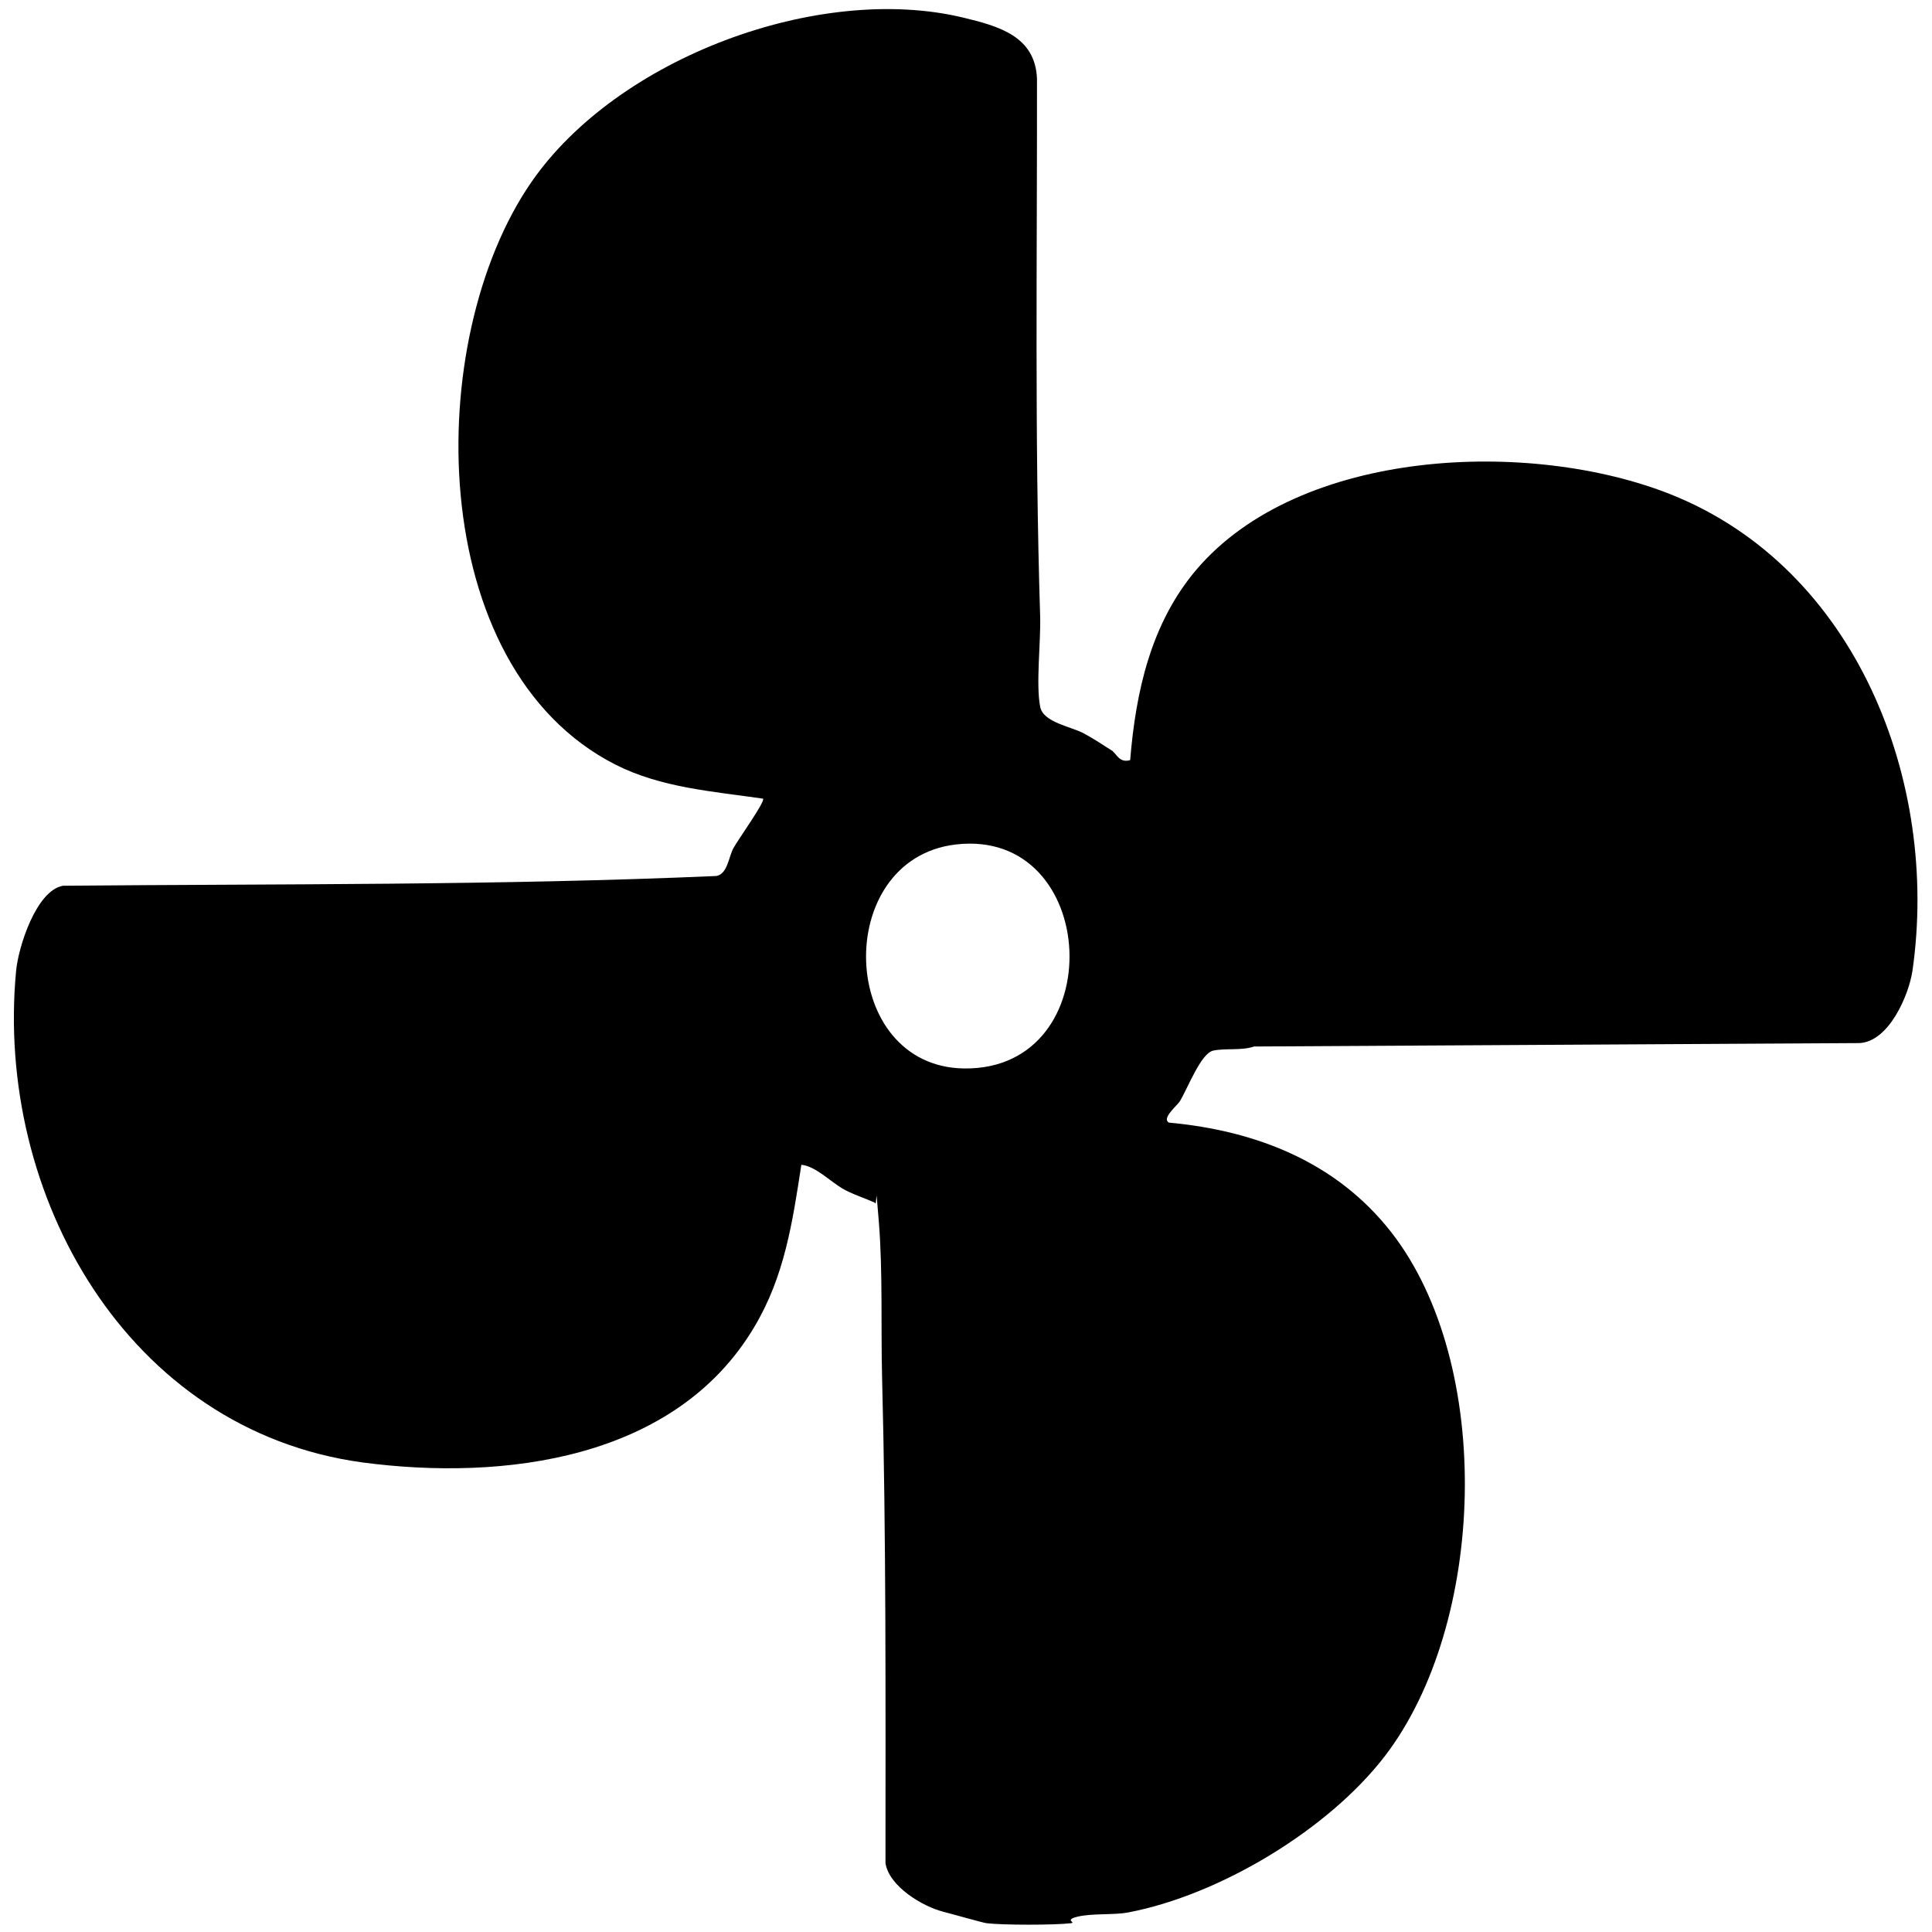 <?xml version="1.0" encoding="UTF-8"?>
<svg id="Layer_1" xmlns="http://www.w3.org/2000/svg" version="1.1" viewBox="0 0 792 792">
  <!-- Generator: Adobe Illustrator 29.1.0, SVG Export Plug-In . SVG Version: 2.1.0 Build 142)  -->
  <defs>
    <style>
      .st0 {
        display: none;
        fill: #fff;
      }
    </style>
  </defs>
  <path class="st0" d="M792,0v792H0V0h792ZM456.2,308.1c-3.9-2.4-7.9-5.1-11.9-7.3s-16.8-4.5-18-11c-1.8-9.3.3-26.5,0-37-2.3-73.3-1.2-147-1.3-220.4-.7-17.7-15.9-21.7-30.3-25.1-59.2-14.2-141.8,16.6-176.9,67.4-44.6,64.6-43.9,198.7,34.4,238.7,18.8,9.6,40.1,11,60.6,14,1,1.1-10.5,17.3-12.1,20.2s-2.4,10.6-7,11.5c-89.4,3.9-178.5,3.2-267.9,4-11,2-18.3,25.2-19.2,34.9-8.7,91.8,45.6,188.3,142,201.1,58,7.7,128.4-1.1,160.7-55.5,12.3-20.8,15.7-43,19.3-66.5,5.7.5,11.5,6.6,16.8,9.7,3.9,2.3,9.1,3.9,13.3,5.8,1,2.6,1.5,5.4,1.7,8.2,1.6,20.2.7,42.9,1.3,63.3,1.7,66.2,1.4,132.9,1.4,199.3,1.5,9.5,15,17.7,23.7,19.9,3.1.8,16.8,4.6,17.8,4.7,6.5.8,28,.9,34.5,0s1.7-2.4,2.8-2.7c5.9-1.4,14.6-.5,20.6-1.7,37.4-7,82.1-33.8,105.3-64.1,41.5-54.1,45-160.5,2.6-214.8-22.5-28.8-55.4-41.5-91.1-44.9-3.1-1.7,3.5-7.1,4.5-8.8,3.2-5.3,8.3-19.5,13.6-20.7s11.5.1,16.8-1.7l248.1-1.4c12.1-.5,20.4-19.6,21.8-29.7,11.1-77.5-23.1-164.9-99-195.2-57.5-23-152.1-19.2-194.7,31-18.6,21.9-24.8,49.8-27,77.9-4.3,1.3-5.6-2.6-7.1-3.5v.4Z"/>
  <path d="M456.2,308.1c1.5.9,2.7,4.8,7.1,3.5,2.3-28.1,8.5-56,27-77.9,42.5-50.2,137.2-53.9,194.7-31,75.9,30.3,110.1,117.7,99,195.2-1.5,10.1-9.7,29.2-21.8,29.7l-248.1,1.4c-5.3,1.8-11.8.6-16.8,1.7s-10.4,15.4-13.6,20.7c-1,1.7-7.7,7.1-4.5,8.8,35.7,3.3,68.6,16.1,91.1,44.9,42.4,54.3,38.9,160.7-2.6,214.8-23.2,30.2-67.8,57-105.3,64.1-6,1.1-14.7.3-20.6,1.7s-.4,2.4-2.8,2.7c-6.5.8-28,.8-34.5,0-.9,0-14.6-3.9-17.8-4.7-8.6-2.2-22.2-10.4-23.7-19.9,0-66.5.3-133.1-1.4-199.3-.5-20.4.3-43.1-1.3-63.3s-.6-5.6-1.7-8.2c-4.2-1.9-9.4-3.5-13.3-5.8-5.2-3.1-11.1-9.2-16.8-9.7-3.6,23.5-6.9,45.8-19.3,66.5-32.3,54.4-102.7,63.2-160.7,55.5C52.2,586.3-2.1,489.8,6.6,398c.9-9.7,8.2-32.9,19.2-34.9,89.4-.8,178.5-.1,267.9-4,4.6-.9,5-7.9,7-11.5s13.1-19.1,12.1-20.2c-20.5-3-41.7-4.4-60.6-14-78.4-40-79-174.1-34.4-238.7C253,23.7,335.6-7,394.8,7.2c14.4,3.5,29.6,7.5,30.3,25.1.1,73.5-1,147.1,1.3,220.4.3,10.5-1.8,27.7,0,37,1.2,6.5,12.7,8.1,18,11s8,4.9,11.9,7.3h0ZM391.7,346.2c-50.8,6.1-48.1,91.2,3.6,91.8,60.3.7,55.8-98.9-3.6-91.8ZM395.3,438"/>
</svg>